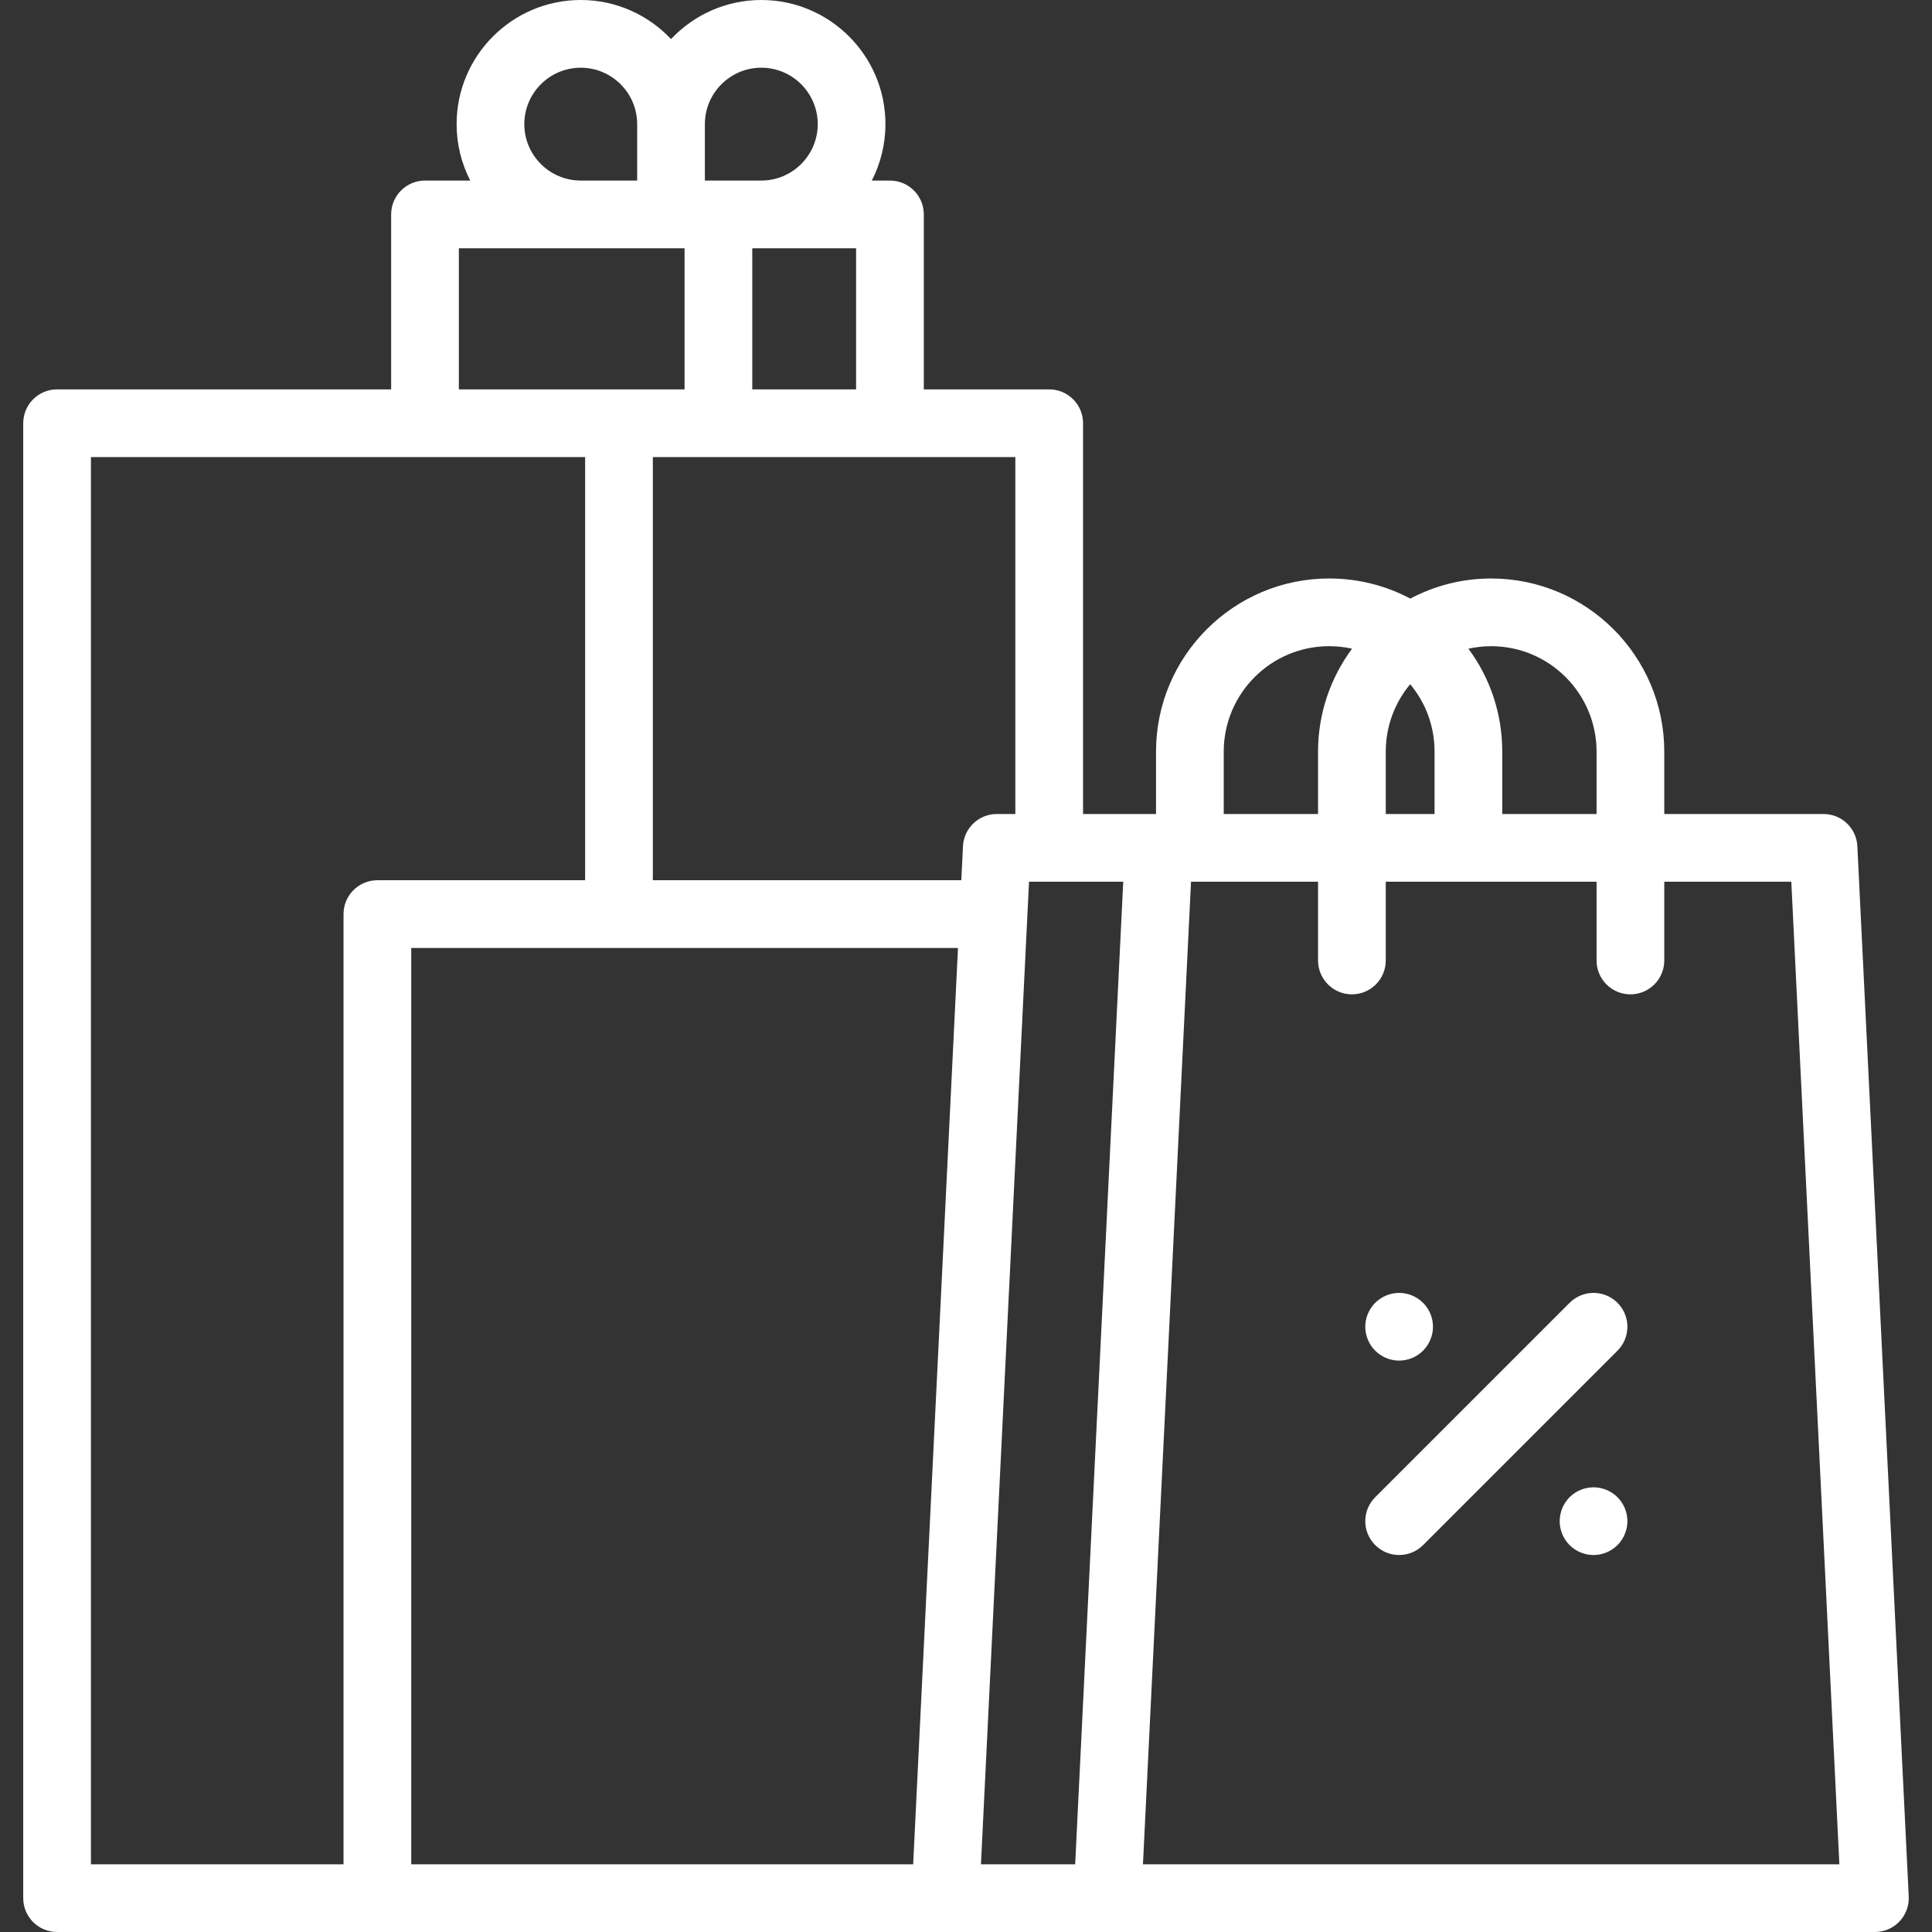 <?xml version="1.0" encoding="iso-8859-1"?>
<!-- Generator: Adobe Illustrator 19.0.0, SVG Export Plug-In . SVG Version: 6.00 Build 0)  -->
<svg xmlns="http://www.w3.org/2000/svg" xmlns:xlink="http://www.w3.org/1999/xlink" version="1.1" id="Layer_1" x="0px" y="0px" viewBox="0 0 428 428" style="enable-background:new 0 0 428 428;" xml:space="preserve" width="512px" height="512px">
<rect x="0" y="0" width="428" height="428" fill="#333333" stroke="none"/>
<g>
	<g>
		<path d="M358.324,288.615c-2.93-2.929-7.678-2.929-10.607,0l-43.066,43.066c-2.929,2.929-2.929,7.678,0,10.606    c1.465,1.464,3.385,2.197,5.304,2.197c1.919,0,3.839-0.732,5.304-2.197l43.066-43.066    C361.253,296.292,361.253,291.543,358.324,288.615z" fill="#FFFFFF"/>
	</g>
</g>
<g>
	<g>
		<path d="M358.322,331.679c-1.399-1.39-3.329-2.19-5.3-2.19c-1.979,0-3.91,0.8-5.31,2.19c-1.391,1.4-2.19,3.33-2.19,5.31    c0,1.97,0.8,3.9,2.19,5.3c1.399,1.4,3.33,2.2,5.31,2.2c1.971,0,3.9-0.8,5.3-2.2c1.4-1.4,2.2-3.33,2.2-5.3    C360.522,335.009,359.722,333.079,358.322,331.679z" fill="#FFFFFF"/>
	</g>
</g>
<g>
	<g>
		<path d="M315.253,288.619c-1.391-1.4-3.32-2.2-5.3-2.2c-1.971,0-3.91,0.8-5.301,2.2c-1.399,1.39-2.199,3.32-2.199,5.3    c0,1.97,0.8,3.91,2.199,5.3c1.391,1.4,3.33,2.2,5.301,2.2c1.979,0,3.909-0.8,5.3-2.2c1.399-1.4,2.2-3.33,2.2-5.3    C317.453,291.939,316.652,290.009,315.253,288.619z" fill="#FFFFFF"/>
	</g>
</g>
<g>
	<g>
		<path d="M411.464,187.462c-0.195-3.995-3.491-7.133-7.491-7.133H368.69v-13.825c0-21.146-17.203-38.35-38.35-38.35    c-6.467,0-12.562,1.616-17.912,4.455c-5.469-2.912-11.604-4.458-17.98-4.458c-21.146,0-38.35,17.204-38.35,38.35v13.829h-16.166    V93.76c0-4.142-3.357-7.5-7.5-7.5h-27.779V47.5c0-4.142-3.357-7.5-7.5-7.5h-4.018c1.924-3.753,3.018-8,3.018-12.5    c0-15.164-12.337-27.5-27.5-27.5c-7.875,0-14.982,3.332-20,8.655C143.635,3.332,136.528,0,128.653,0    c-15.163,0-27.5,12.336-27.5,27.5c0,4.5,1.093,8.747,3.018,12.5H94.153c-4.143,0-7.5,3.358-7.5,7.5v38.76H12.645    c-4.143,0-7.5,3.358-7.5,7.5V420.5c0,4.142,3.357,7.5,7.5,7.5H83.6c0.001,0,0.003,0,0.004,0h161.724h97.406h72.621    c2.053,0,4.016-0.841,5.432-2.328c1.415-1.486,2.16-3.488,2.06-5.538L411.464,187.462z M330.34,143.154    c12.876,0,23.35,10.474,23.35,23.35v13.825h-20.893V166.5c0-8.325-2.633-16.24-7.499-22.792    C326.923,143.349,328.609,143.154,330.34,143.154z M306.991,166.504c0-5.672,2.035-10.877,5.41-14.927    c3.492,4.179,5.397,9.402,5.397,14.923v13.829h-10.807V166.504z M271.098,166.5c0.001-12.875,10.475-23.35,23.35-23.35    c1.729,0,3.428,0.193,5.076,0.557c-4.73,6.377-7.533,14.265-7.533,22.797v13.825h-20.893V166.5z M189.653,55v31.26h-23V55h2    H189.653z M156.153,27.5c0-6.893,5.608-12.5,12.5-12.5c6.893,0,12.5,5.607,12.5,12.5s-5.607,12.5-12.5,12.5h-12.5V27.5z     M128.653,15c6.893,0,12.5,5.607,12.5,12.5V40h-12.5c-6.892,0-12.5-5.607-12.5-12.5S121.76,15,128.653,15z M101.653,55h27h20h3    v31.26h-14.529h-0.001h-35.47V55z M83.603,195c-4.142,0-7.5,3.358-7.5,7.5V413H20.145V101.26h74.008h35.47V195H83.603z     M202.294,413H91.103V210h121.122L202.294,413z M213.329,187.462l-0.37,7.538h-68.335v-93.74h52.529h27.779v79.069h-4.112    C216.82,180.329,213.524,183.468,213.329,187.462z M238.185,413h-20.872l10.648-217.671h20.872L238.185,413z M342.733,413h-89.53    l10.647-217.671h28.141v17.45c0,4.142,3.357,7.5,7.5,7.5s7.5-3.358,7.5-7.5v-17.45h46.699v17.45c0,4.142,3.357,7.5,7.5,7.5    s7.5-3.358,7.5-7.5v-17.45h28.141L407.478,413H342.733z" fill="#FFFFFF"/>
	</g>
</g>
<g>
</g>
<g>
</g>
<g>
</g>
<g>
</g>
<g>
</g>
<g>
</g>
<g>
</g>
<g>
</g>
<g>
</g>
<g>
</g>
<g>
</g>
<g>
</g>
<g>
</g>
<g>
</g>
<g>
</g>
</svg>
